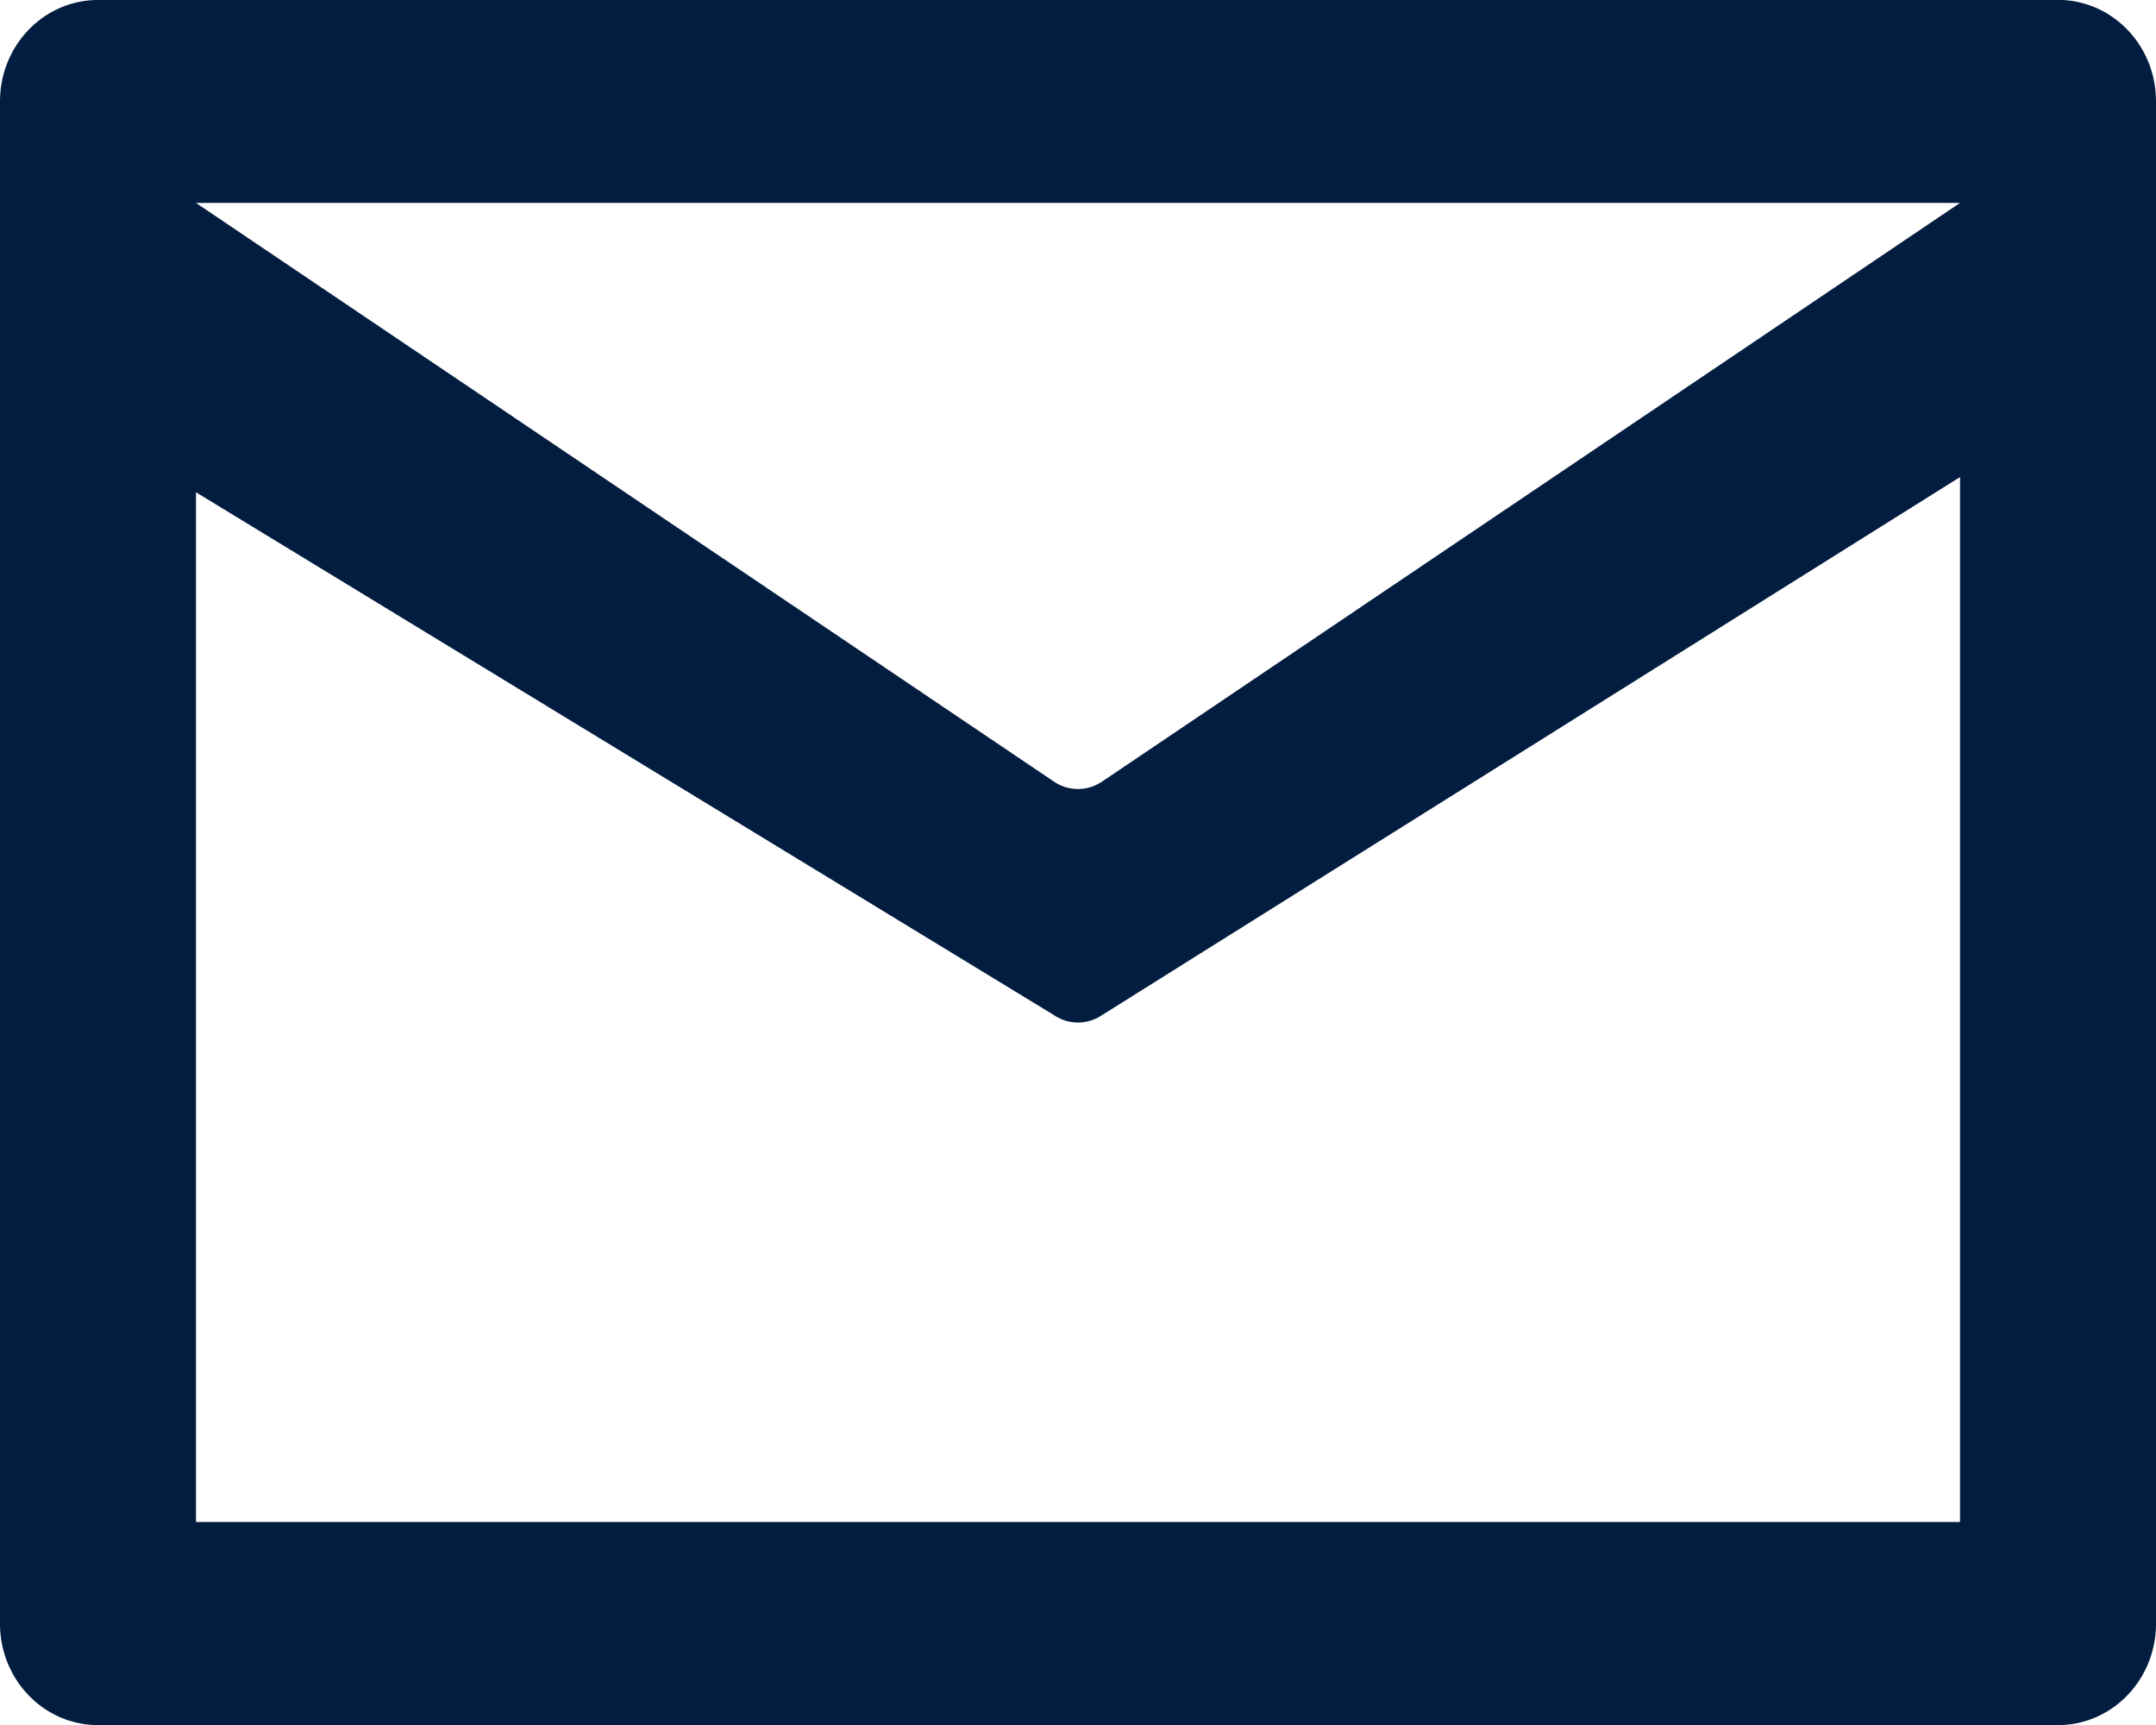 <svg xmlns="http://www.w3.org/2000/svg" width="20" height="16" viewBox="0 0 20 16"><g><g><path fill="#031d40" d="M10.227 7.247a.398.398 0 0 1-.454 0L1.818 1.882h16.364zm7.955 6.87H1.818V4.566l7.955 4.847a.398.398 0 0 0 .454 0l7.955-4.988zM19.09 0H.909C.407 0 0 .421 0 .941V15.06c0 .52.407.941.91.941h18.18c.503 0 .91-.421.91-.941V.94c0-.52-.407-.941-.91-.941z"/></g></g></svg>